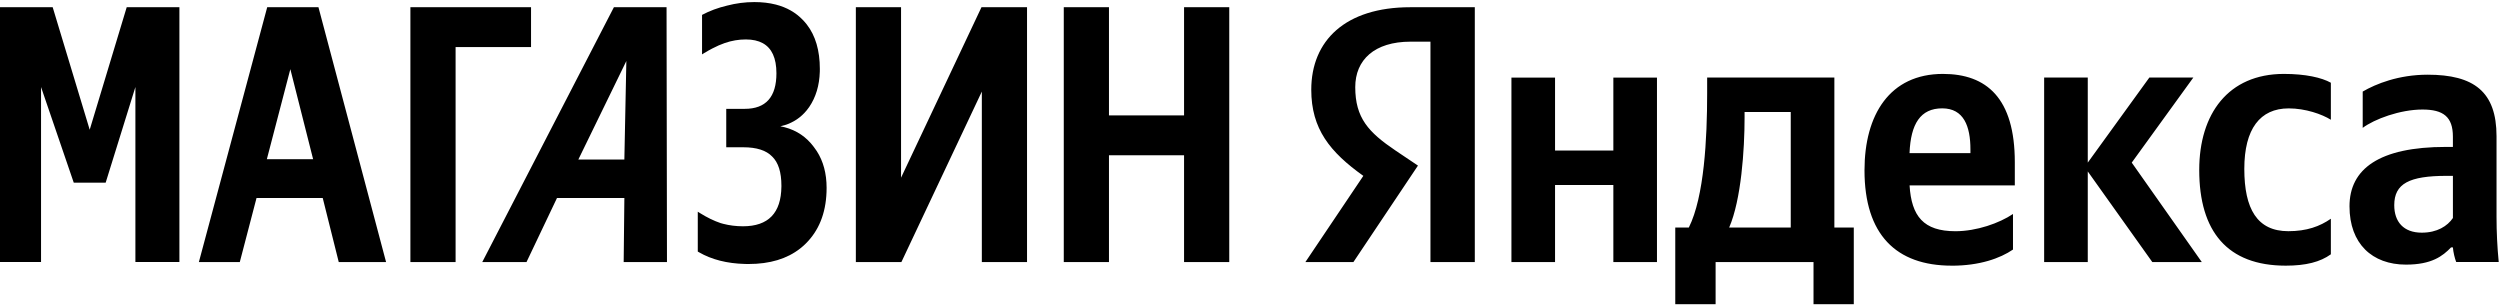 <svg width="1096" height="134" fill="none" xmlns="http://www.w3.org/2000/svg"><path d="M618.407 18.265C602.496 18.265 594.141 26.301 594.141 38.202 594.141 51.701 599.924 57.979 611.825 66.014L621.633 72.597 593.341 114.88H572.286L597.686 77.101C583.053 66.654 574.858 56.526 574.858 39.335 574.858 17.8 589.81 3.168 618.262 3.168H646.554V114.882H627.111V18.265H618.407zM726.416 34.017V114.88H707.293V81.112H681.733V114.88H662.611V34.017H681.733V66H707.293V34.017H726.416zM812.73 133.351H795.046V114.88H752.122V133.351H734.437V99.755H740.38C747.137 86.256 748.416 60.696 748.416 40.919V34.002H804.186V99.741H812.701V133.336L812.73 133.351zM785.078 49.115H764.822V51.527C764.822 65.506 763.369 87.535 758.065 99.755H785.063V49.129L785.078 49.115zM855.64 116.466C831.214 116.466 817.395 102.807 817.395 74.675 817.395 50.248 828.482 32.404 851.79 32.404 870.912 32.404 883.293 43.012 883.293 71.144V81.272H837.157C837.971 94.771 843.26 101.368 857.253 101.368 866.568 101.368 876.536 97.823 882.494 93.812V109.404C876.87 113.255 867.861 116.48 855.655 116.48L855.64 116.466zM837.157 67.119H863.836V65.506C863.836 55.378 860.944 47.502 851.455 47.502 841.967 47.502 837.636 54.259 837.142 67.104L837.157 67.119zM915.276 75.154V114.88H896.153V34.002H915.276V71.289L942.274 34.002H961.557L934.558 71.289 965.262 114.88H943.567L915.276 75.154zM964.143 74.515C964.143 49.928 976.843 32.404 1001.27 32.404 1010.76 32.404 1017.82 34.017 1021.85 36.269V52.5C1017.98 50.088 1010.76 47.516 1003.36 47.516 990.822 47.516 983.905 56.511 983.905 74.035 983.905 91.56 989.529 101.354 1003.2 101.354 1011.24 101.354 1017.02 99.261 1021.85 95.89V111.482C1017.18 114.853 1010.92 116.466 1002.07 116.466 976.509 116.466 964.143 101.513 964.143 74.515zM1094.48 95.099C1094.48 101.696 1094.8 108.278 1095.44 114.875H1076.8C1076.16 113.262 1075.51 110.531 1075.35 108.453H1074.55C1070.84 112.303 1066.03 116.009 1054.77 116.009 1039.98 116.009 1030.02 106.854 1030.02 90.449 1030.02 74.043 1043.04 64.409 1072.29 64.409H1075.35V59.905C1075.35 51.23 1071.16 48.018 1062.01 48.018 1052.2 48.018 1040.95 52.203 1035.81 56.054V40.142C1041.59 36.771 1051.56 32.746 1064.26 32.746 1084.51 32.746 1094.48 40.142 1094.48 59.745V95.099zM1075.36 77.095H1072.63C1056.24 77.095 1049.64 80.466 1049.64 89.955 1049.64 97.191 1053.67 102.001 1061.7 102.001 1068.46 102.001 1072.95 99.109 1075.36 95.578V77.095zM199.732 20.642V114.877H179.918V3.168H232.808V20.642L199.732 20.642z" fill="#000"/><path fill-rule="evenodd" clip-rule="evenodd" d="M139.61 3.168H117.144L87.189 114.877H105.13L112.463 86.794H141.482L148.504 114.877H169.254L139.61 3.168zM127.285 30.315L137.27 69.788H116.988L127.285 30.315zM292.218 3.17H269.131L211.427 114.879H230.822L244.187 86.796H273.724L273.419 114.879H292.4L292.218 3.17zM274.592 26.744L273.72 69.946H253.54L274.592 26.744z" fill="#000"/><path d="M306.791 93.367C309.999 95.368 313.032 96.844 315.891 97.797 316.281 97.914 316.673 98.024 317.068 98.126 319.827 98.841 322.704 99.2 325.7 99.201 325.706 99.201 325.713 99.201 325.72 99.201 336.839 99.201 342.455 93.393 342.568 81.775 342.569 81.656 342.57 81.536 342.57 81.415 342.57 75.487 341.218 71.222 338.513 68.622 335.913 65.918 331.701 64.565 325.876 64.565H318.387V47.715H326.5C335.757 47.715 340.386 42.515 340.386 32.114 340.386 28.789 339.879 26.024 338.867 23.818 336.87 19.467 332.904 17.292 326.968 17.292 323.848 17.292 320.779 17.812 317.763 18.852 316.032 19.449 314.198 20.252 312.261 21.26 311.099 21.865 309.899 22.544 308.663 23.297 308.37 23.475 308.075 23.658 307.778 23.845V6.527C311.106 4.758 314.747 3.406 318.699 2.47 322.652 1.43 326.656.91 330.713.91 334.145.91 337.285 1.276 340.132 2.007 344.878 3.226 348.811 5.46 351.931 8.711 352.555 9.348 353.14 10.018 353.686 10.72 357.509 15.634 359.42 22.141 359.42 30.241 359.42 30.651 359.414 31.057 359.402 31.458 359.219 37.486 357.665 42.645 354.739 46.935 354.397 47.426 354.041 47.897 353.672 48.348 351.09 51.504 347.864 53.677 343.992 54.868 343.378 55.057 342.748 55.221 342.102 55.36 342.752 55.481 343.389 55.624 344.011 55.787 349.261 57.165 353.513 60.039 356.768 64.409 357.236 65.007 357.674 65.624 358.084 66.26 360.951 70.708 362.384 76.072 362.384 82.351 362.384 82.995 362.372 83.63 362.348 84.257 361.989 93.661 358.932 101.191 353.179 106.846 352.425 107.587 351.635 108.282 350.81 108.931 345.03 113.47 337.499 115.739 328.216 115.739 327.664 115.739 327.117 115.732 326.575 115.718 318.697 115.511 311.98 113.8 306.423 110.585 306.25 110.484 306.077 110.382 305.906 110.279V92.805C306.091 92.925 306.276 93.043 306.46 93.159 306.571 93.229 306.681 93.299 306.791 93.367zM32.33 80.07L17.993 38.159 17.993 114.874 0 114.874 0 3.168H23.099L39.326 56.878 55.549 3.168H78.65L78.65 114.874 59.359 114.874 59.359 38.144 46.326 80.07H32.33zM430.436 114.877V40.144L395.176 114.877H375.206V3.168H395.02V77.9L430.28 3.168H450.25V114.877H430.436zM486.172 3.168H466.358V114.877H486.172V68.071H519.092L519.092 114.877H538.906V3.168H519.092V50.597H486.172L486.172 3.168z" fill="#000"/></svg>